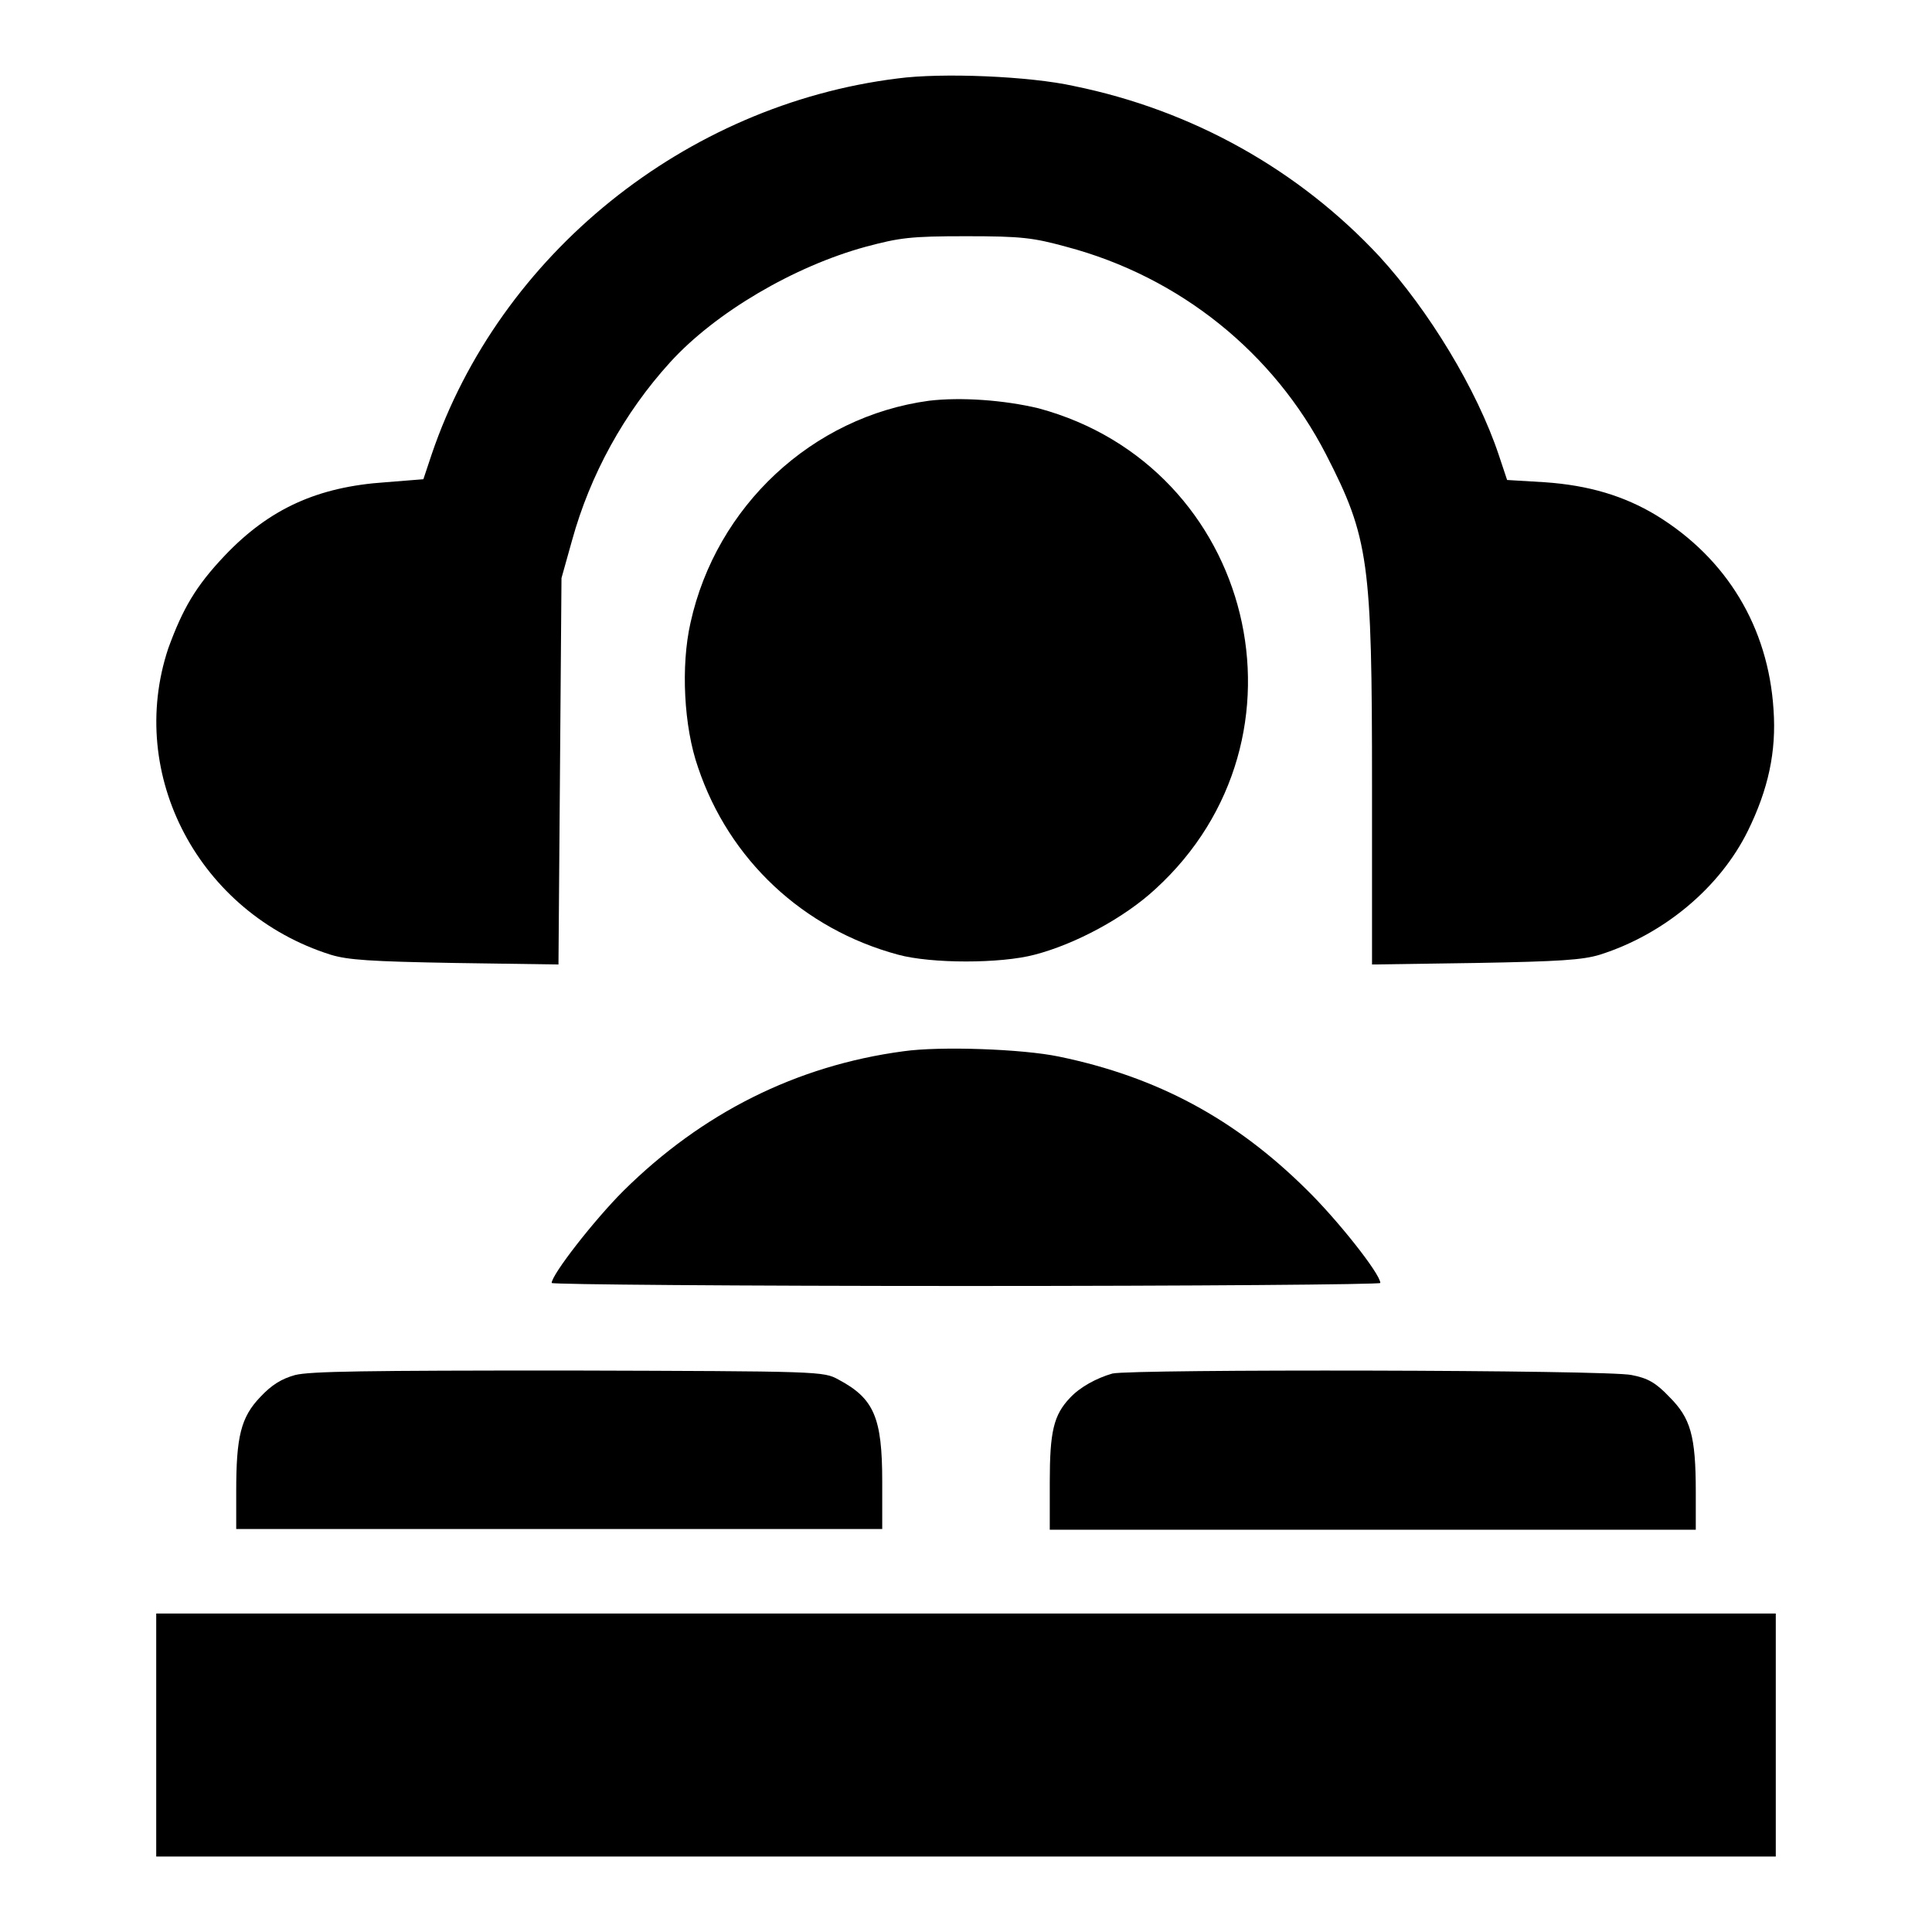 <?xml version="1.0" encoding="utf-8"?>
<!-- Svg Vector Icons : http://www.onlinewebfonts.com/icon -->
<!DOCTYPE svg PUBLIC "-//W3C//DTD SVG 1.1//EN" "http://www.w3.org/Graphics/SVG/1.1/DTD/svg11.dtd">
<svg version="1.1" xmlns="http://www.w3.org/2000/svg" xmlns:xlink="http://www.w3.org/1999/xlink" x="0px" y="0px" viewBox="0 0 256 256" enable-background="new 0 0 256 256" xml:space="preserve">
<g><g><g><path fill="#000000" d="M118.9,10.4c-28.1,3.5-52.7,23.3-61.7,49.8l-1.1,3.3l-5,0.4c-9,0.6-15.4,3.5-21.3,9.7c-3.9,4.1-5.6,7.1-7.5,12.3c-5.6,16.8,4.1,35.1,21.5,40.6c2.3,0.7,5.2,0.9,16.5,1.1l13.7,0.2l0.2-25.6l0.2-25.6l1.4-5c2.4-8.7,6.9-16.9,13-23.6c6-6.6,16.4-12.7,25.9-15.3c4.5-1.2,5.9-1.4,13.3-1.4c7.4,0,8.9,0.2,13.3,1.4c15.1,4,27.5,14.1,34.4,27.5c5.7,11.1,6.1,14.2,6.1,43.9v23.7l13.7-0.2c11.2-0.2,14.2-0.4,16.5-1.1c8.5-2.7,15.9-8.9,19.6-16.4c2.7-5.5,3.8-10.5,3.4-16.1c-0.7-10.9-6.2-20-15.5-25.7c-4.3-2.6-9-4-14.8-4.4l-5-0.3l-1.1-3.3c-2.9-8.7-9.3-19.2-15.8-26.3c-10.7-11.5-24.8-19.4-40.5-22.6C136.5,10.1,124.8,9.6,118.9,10.4z"/><path fill="#000000" d="M123.1,53.1c-15.5,2.1-28.2,14-31.6,29.4c-1.3,5.7-0.9,13.8,1,19.2c4.1,12.2,13.9,21.4,26.5,24.8c4.4,1.2,13.6,1.2,18.1,0c5.4-1.4,11.9-4.9,16-8.7c21.9-20,13.1-56-15.5-63.7C133,53,127.3,52.6,123.1,53.1z"/><path fill="#000000" d="M119.7,139.3c-14.2,1.9-26.7,8.2-37.1,18.5c-3.9,3.9-9.5,11.1-9.5,12.2c0,0.2,24.7,0.4,54.9,0.4c30.2,0,54.9-0.2,54.9-0.4c0-1.2-5.7-8.4-9.8-12.4c-9.4-9.3-19.7-14.9-32.8-17.6C135.5,139,124.6,138.6,119.7,139.3z"/><path fill="#000000" d="M39.1,182.2c-1.8,0.5-3.1,1.3-4.6,2.9c-2.6,2.7-3.2,5.3-3.2,12.5v5h42.8h42.8v-6.3c0-8.5-1.1-11-5.8-13.5c-2-1.1-2.3-1.1-35.8-1.2C48.4,181.6,41.1,181.7,39.1,182.2z"/><path fill="#000000" d="M147.4,182c-2.1,0.6-4.3,1.8-5.6,3.2c-2.2,2.3-2.7,4.5-2.7,11.2v6.3h42.8h42.8v-5c0-7.5-0.7-9.8-3.5-12.6c-1.8-1.9-2.9-2.5-5-2.9C213.2,181.5,150,181.4,147.4,182z"/><path fill="#000000" d="M20.7,229.9V246H128h107.3v-16.1v-16.1H128H20.7V229.9z"/></g></g></g>
</svg>
